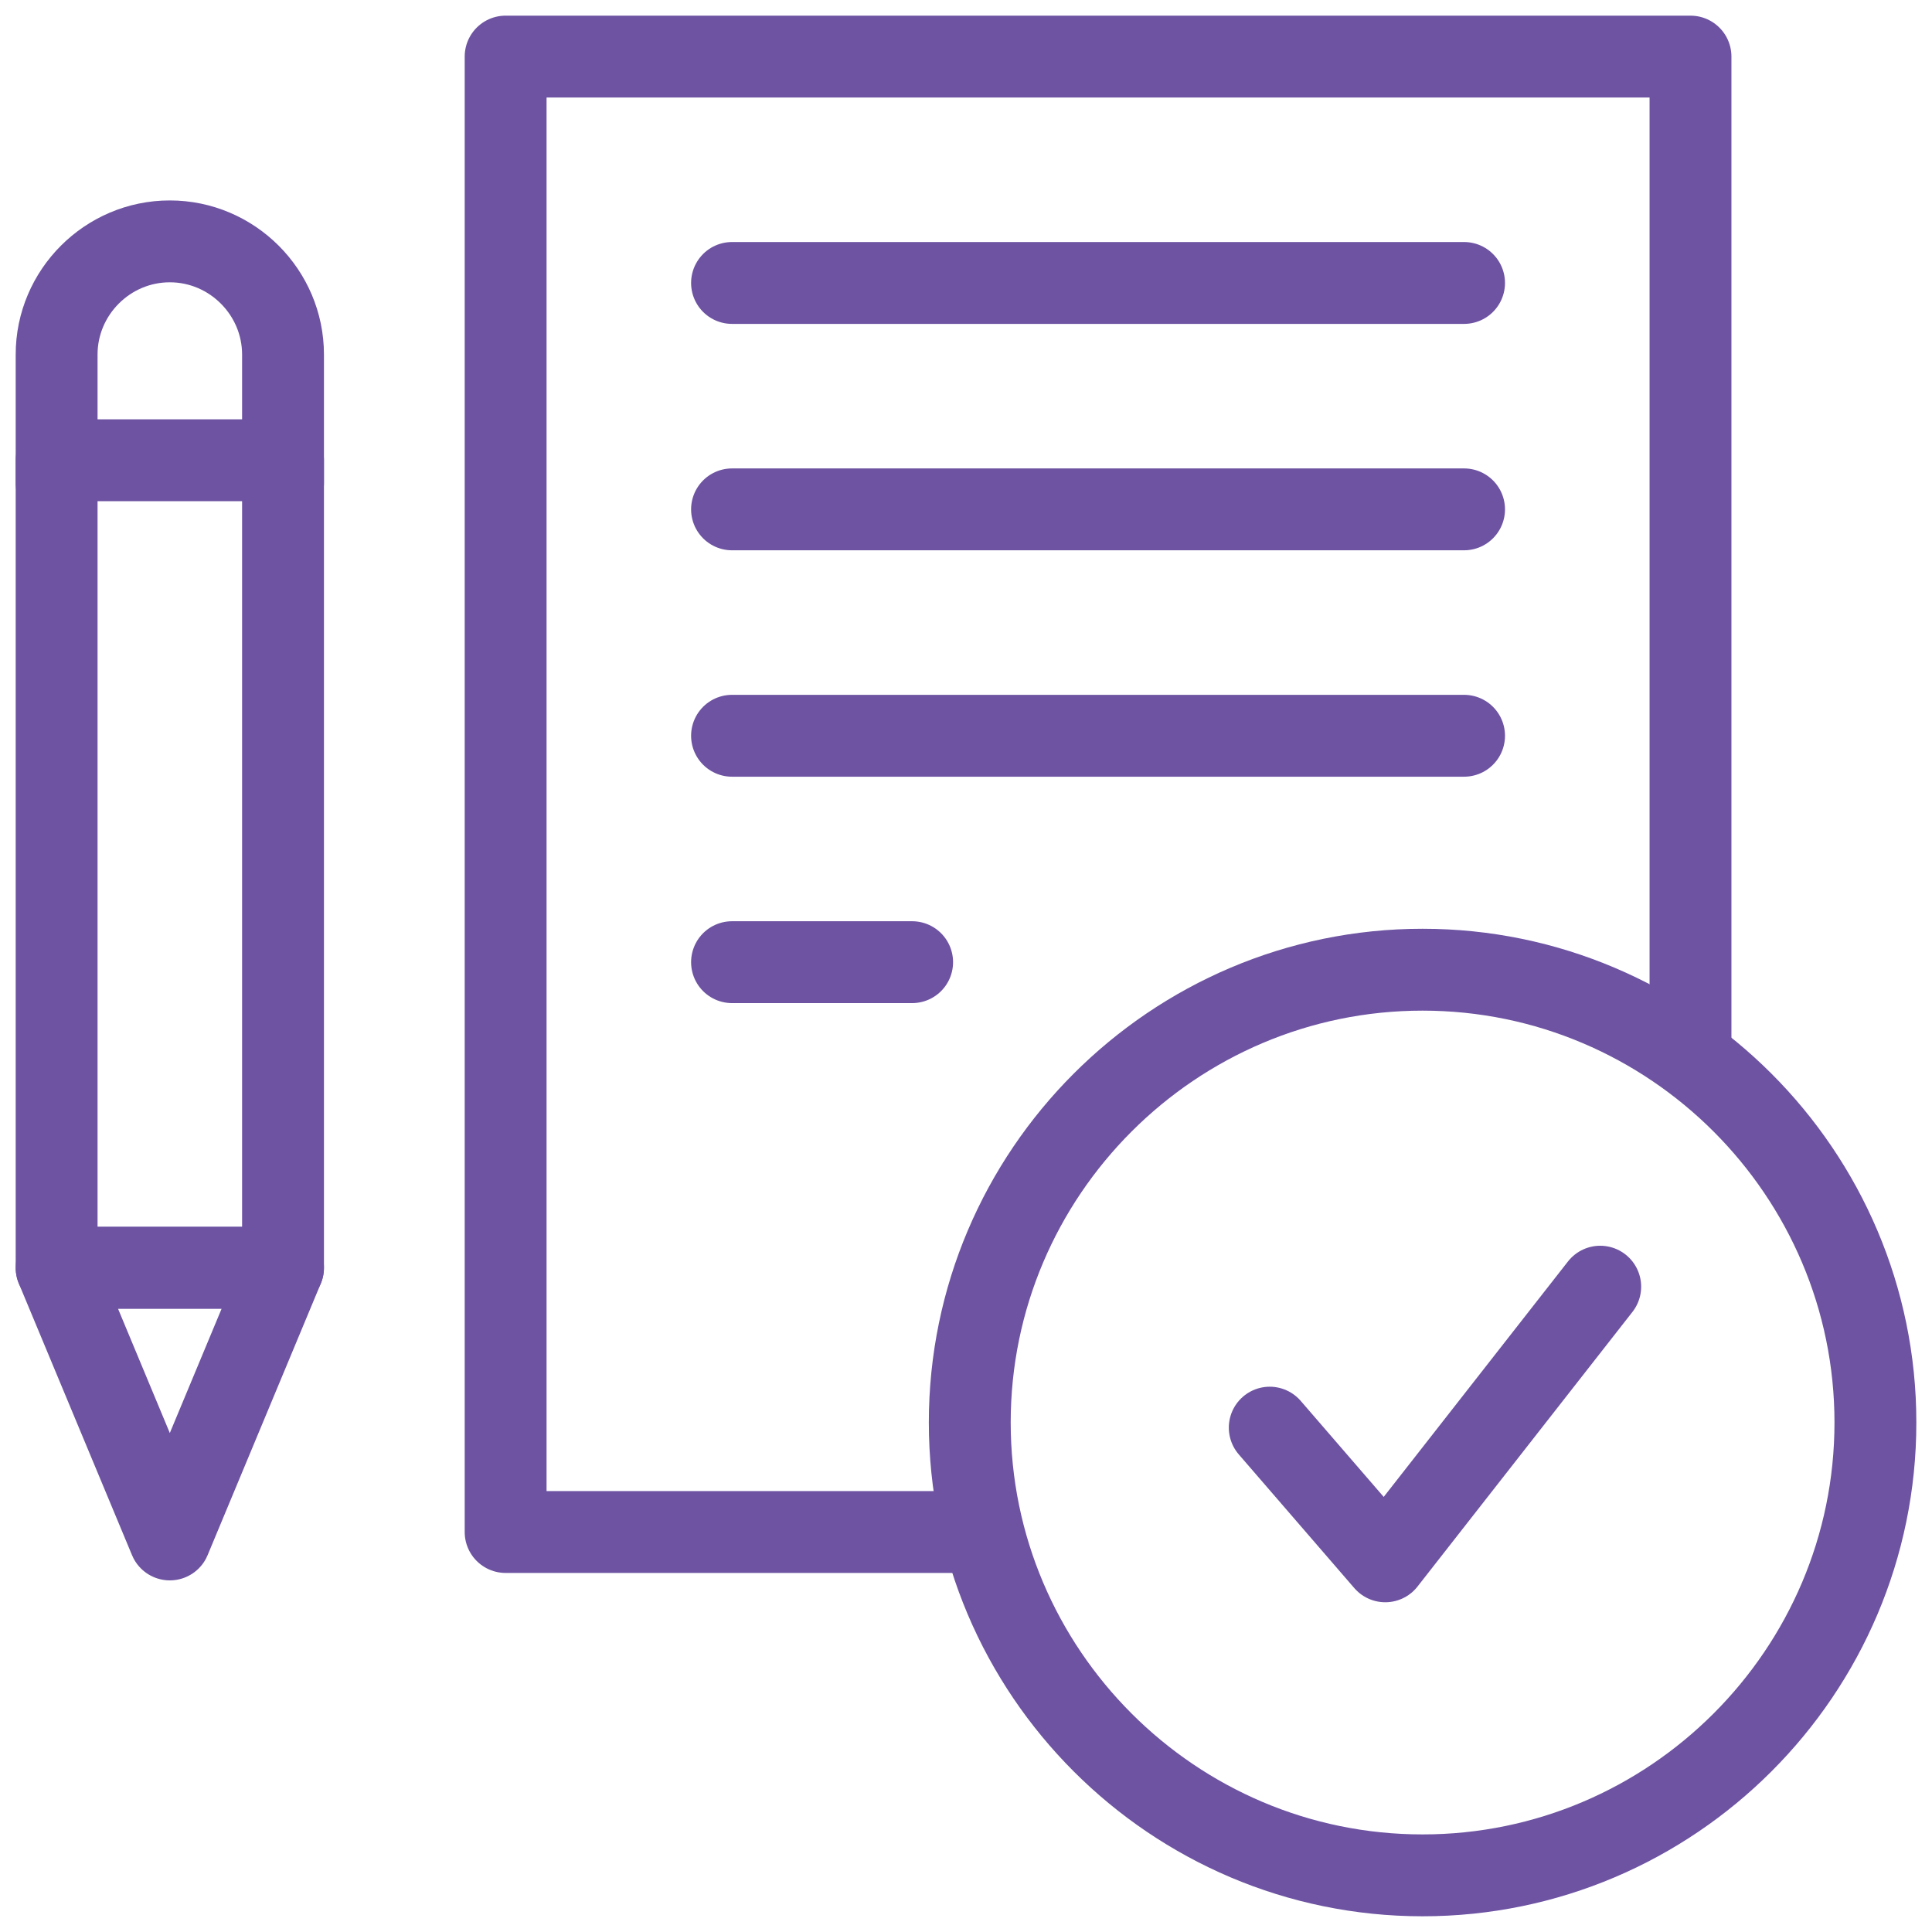 <svg width="59" height="59" viewBox="0 0 59 59" fill="none" xmlns="http://www.w3.org/2000/svg">
<mask id="mask0_271_8989" style="mask-type:luminance" maskUnits="userSpaceOnUse" x="0" y="0" width="59" height="59">
<path d="M57.75 57.75V1.25H1.25V57.75H57.75Z" fill="white" stroke="white" stroke-width="2.5"/>
</mask>
<g mask="url(#mask0_271_8989)">
<path d="M51.625 32.15V1.728H15.441V46.785H29.961" stroke="#6D53A2" stroke-width="2.5" stroke-miterlimit="22.926" stroke-linecap="round" stroke-linejoin="round"/>
<path d="M43.443 57.27C51.06 57.27 57.272 51.058 57.272 43.441C57.272 35.825 51.06 29.613 43.443 29.613C35.827 29.613 29.615 35.825 29.615 43.441C29.615 51.058 35.827 57.27 43.443 57.27Z" stroke="#6D53A2" stroke-width="2.5" stroke-miterlimit="22.926" stroke-linecap="round" stroke-linejoin="round"/>
<path d="M1.729 38.715H8.643V14.055H1.729V38.715Z" stroke="#6D53A2" stroke-width="2.5" stroke-miterlimit="22.926" stroke-linecap="round" stroke-linejoin="round"/>
<path d="M1.729 38.715H8.643L5.186 47.012L1.729 38.715Z" stroke="#6D53A2" stroke-width="2.5" stroke-miterlimit="22.926" stroke-linecap="round" stroke-linejoin="round"/>
<path d="M1.729 14.746V10.828C1.729 8.927 3.284 7.371 5.186 7.371C7.087 7.371 8.643 8.927 8.643 10.828V14.746" stroke="#6D53A2" stroke-width="2.5" stroke-miterlimit="22.926" stroke-linecap="round" stroke-linejoin="round"/>
<path d="M22.355 8.641H44.71" stroke="#6D53A2" stroke-width="2.5" stroke-miterlimit="22.926" stroke-linecap="round" stroke-linejoin="round"/>
<path d="M22.355 15.555H44.71" stroke="#6D53A2" stroke-width="2.5" stroke-miterlimit="22.926" stroke-linecap="round" stroke-linejoin="round"/>
<path d="M22.355 22.469H44.71" stroke="#6D53A2" stroke-width="2.5" stroke-miterlimit="22.926" stroke-linecap="round" stroke-linejoin="round"/>
<path d="M22.355 29.383H27.855" stroke="#6D53A2" stroke-width="2.5" stroke-miterlimit="22.926" stroke-linecap="round" stroke-linejoin="round"/>
<path d="M38.776 43.598L42.304 47.68L48.868 39.293" stroke="#6D53A2" stroke-width="2.5" stroke-miterlimit="22.926" stroke-linecap="round" stroke-linejoin="round"/>
</g>
</svg>
